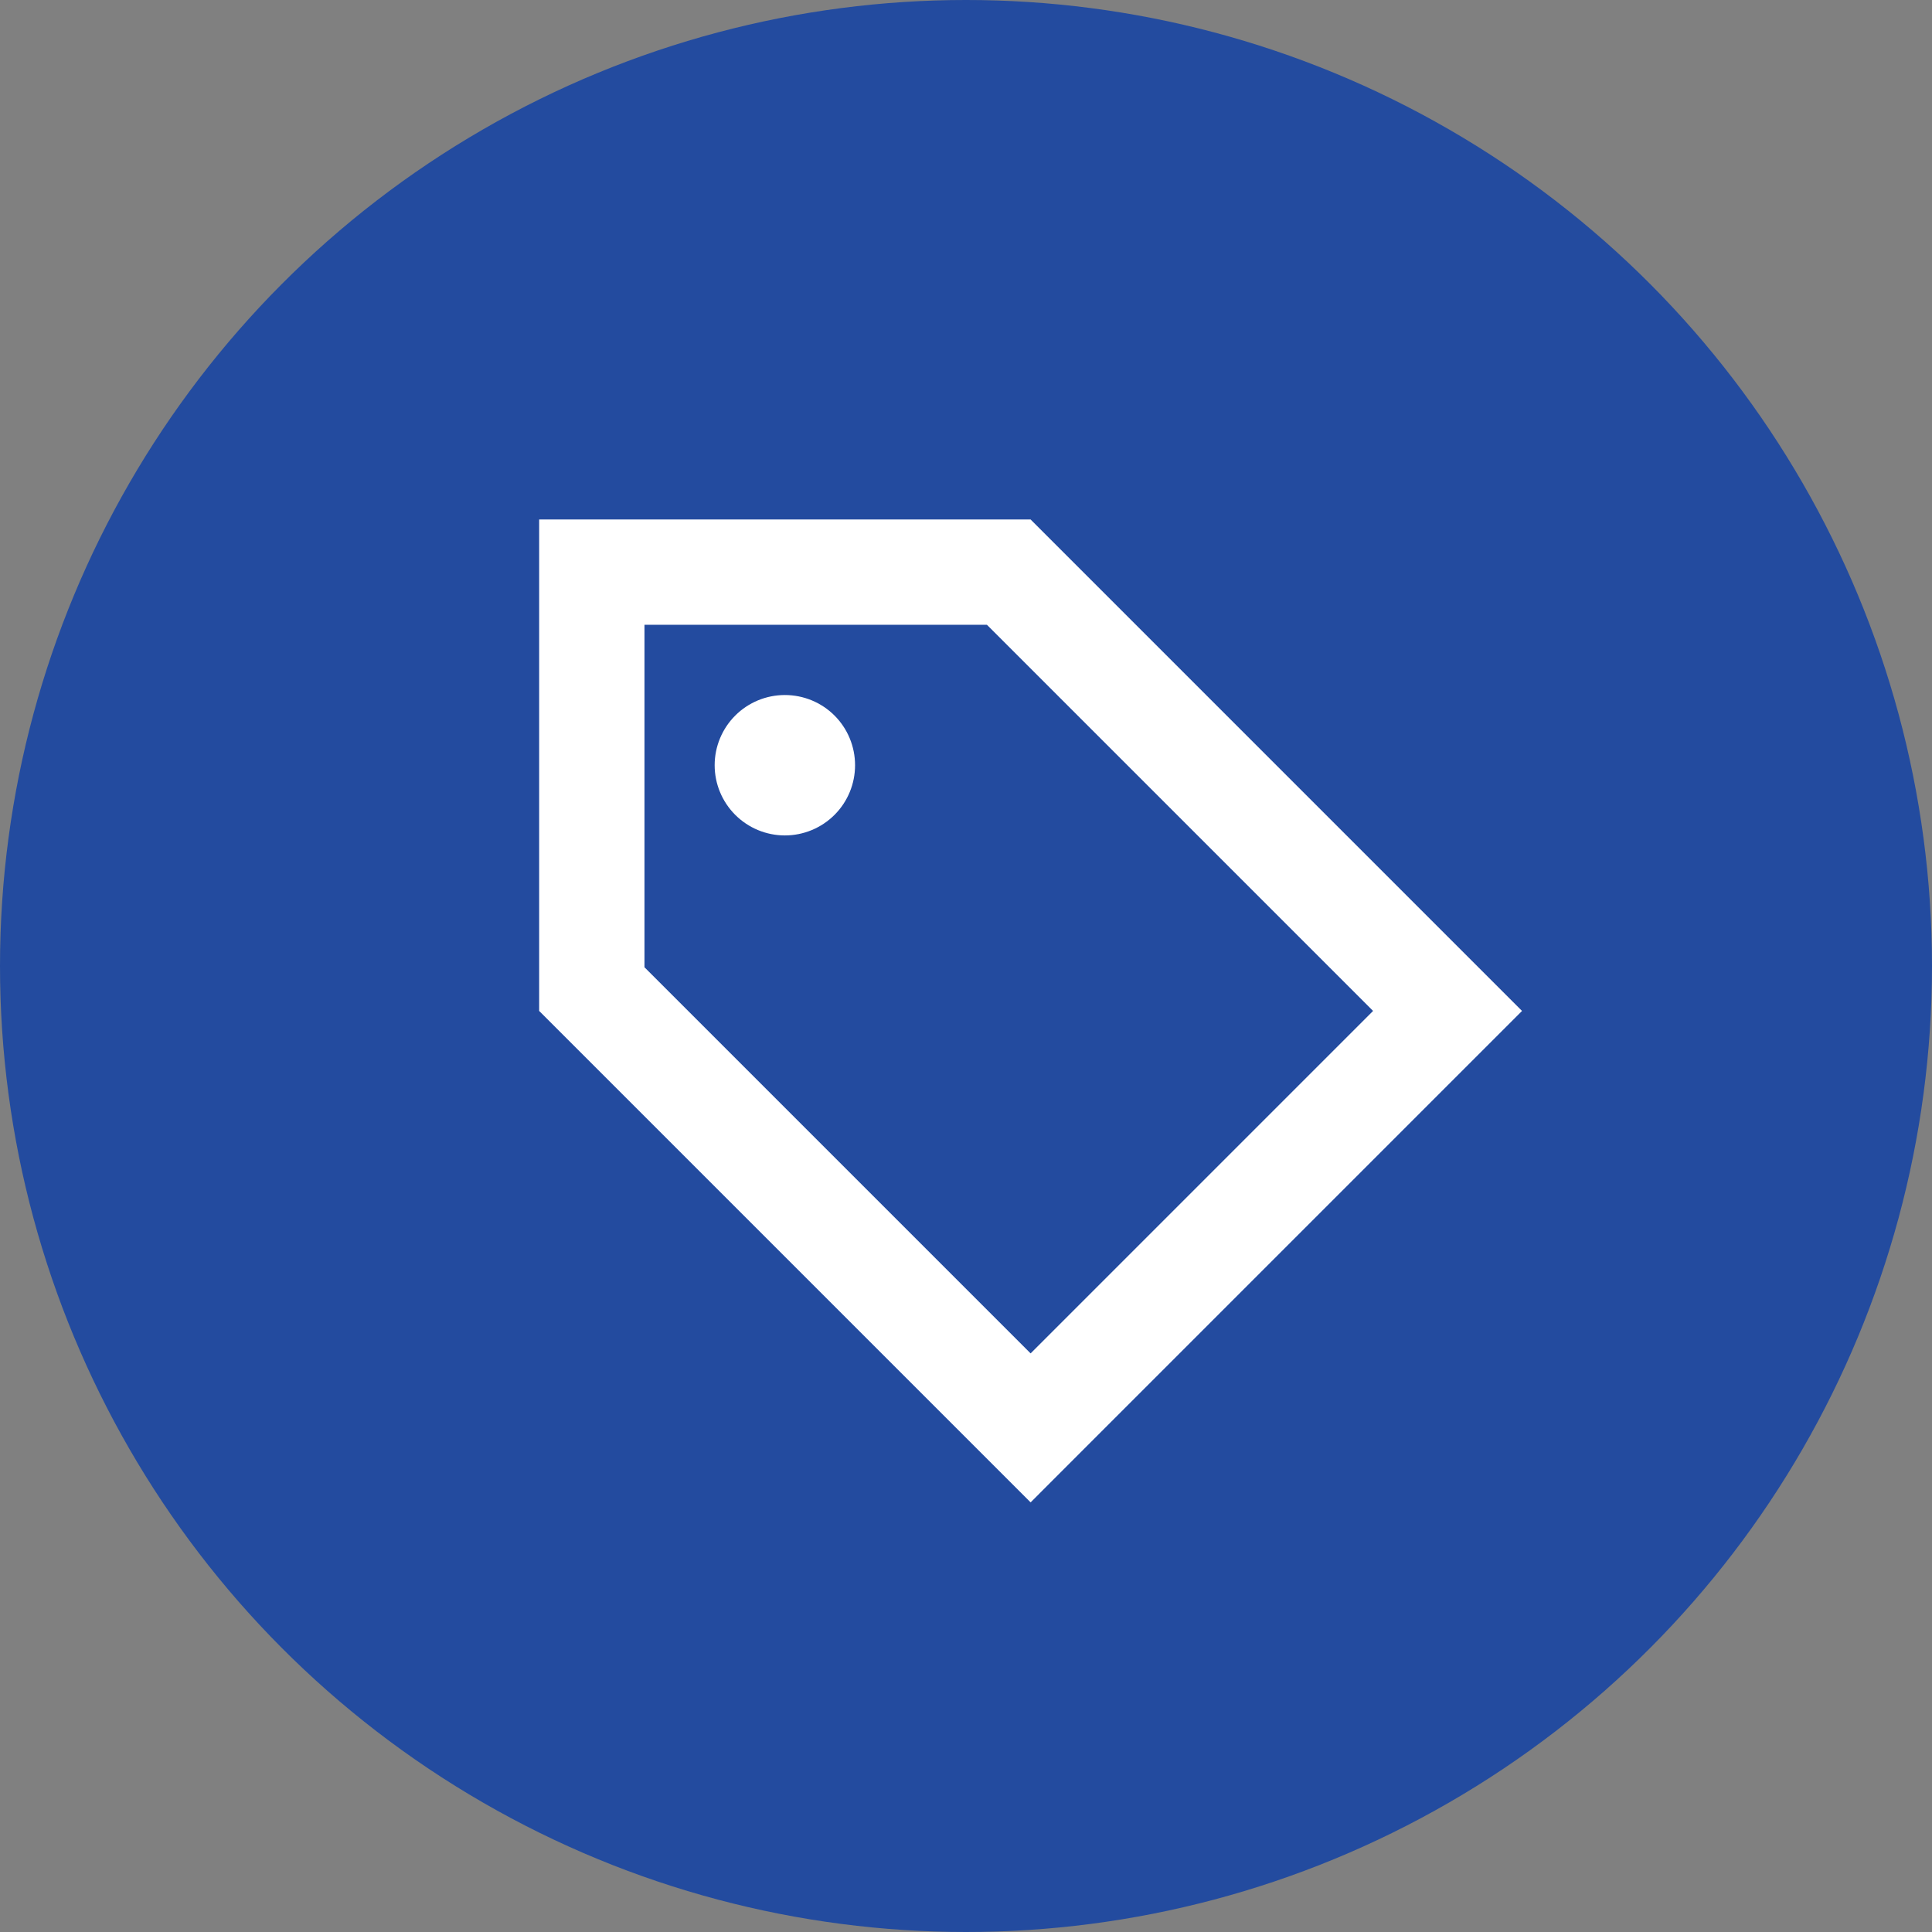 <svg xmlns="http://www.w3.org/2000/svg" fill="none" viewBox="0 0 43 43" height="43" width="43">
<rect x="0" y="0" width="43" height="43" fill="#808080" stroke="none"/>
<circle fill="#234B9F" r="21.5" cy="21.5" cx="21.5"></circle>
<g clip-path="url(#clip0_6002_47)">
<path fill="white" d="M22.938 30.122L14.344 21.528V13.906H21.966L30.56 22.5L22.938 30.122ZM32.22 20.845L22.938 11.562H14.344H12V13.906V22.5L21.282 31.782L22.938 33.438L24.593 31.782L32.22 24.155L33.875 22.5L32.22 20.845ZM17.469 18.594C17.883 18.594 18.281 18.429 18.574 18.136C18.867 17.843 19.031 17.446 19.031 17.031C19.031 16.617 18.867 16.219 18.574 15.926C18.281 15.633 17.883 15.469 17.469 15.469C17.054 15.469 16.657 15.633 16.364 15.926C16.071 16.219 15.906 16.617 15.906 17.031C15.906 17.446 16.071 17.843 16.364 18.136C16.657 18.429 17.054 18.594 17.469 18.594Z"></path>
</g>
<defs>
<clipPath id="clip0_6002_47">
<rect transform="translate(12 10)" fill="white" height="25" width="21.875"></rect>
</clipPath>
</defs>
</svg>
